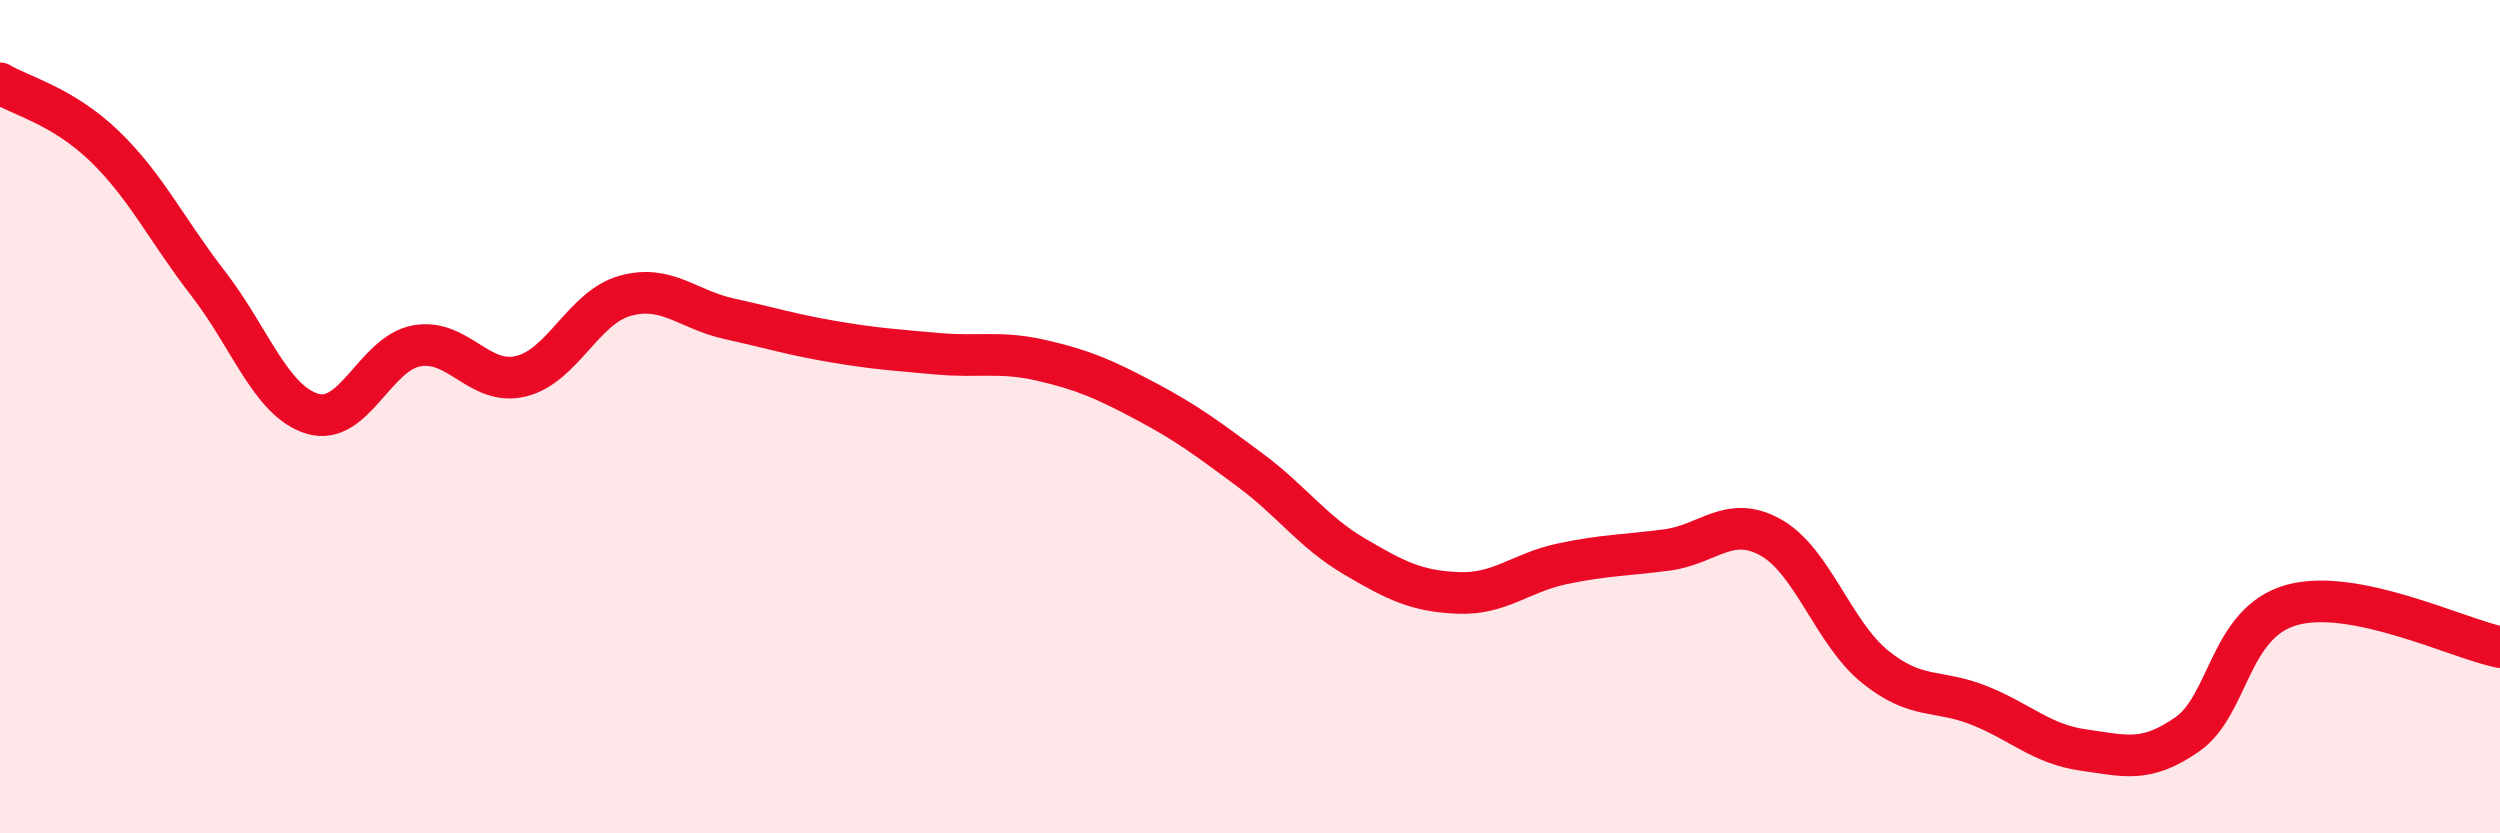 
    <svg width="60" height="20" viewBox="0 0 60 20" xmlns="http://www.w3.org/2000/svg">
      <path
        d="M 0,2 C 0.5,2.3 1.5,2.54 2.5,3.5 C 3.5,4.46 4,5.52 5,6.81 C 6,8.1 6.5,9.63 7.5,9.93 C 8.5,10.23 9,8.48 10,8.3 C 11,8.12 11.5,9.27 12.5,9.03 C 13.5,8.79 14,7.38 15,7.1 C 16,6.82 16.5,7.43 17.5,7.65 C 18.5,7.87 19,8.03 20,8.2 C 21,8.37 21.5,8.4 22.5,8.49 C 23.5,8.58 24,8.42 25,8.65 C 26,8.88 26.5,9.1 27.5,9.63 C 28.5,10.16 29,10.54 30,11.28 C 31,12.02 31.5,12.76 32.5,13.35 C 33.5,13.94 34,14.19 35,14.23 C 36,14.27 36.5,13.74 37.5,13.53 C 38.5,13.32 39,13.33 40,13.2 C 41,13.07 41.5,12.34 42.5,12.9 C 43.5,13.46 44,15.19 45,16 C 46,16.81 46.5,16.53 47.5,16.93 C 48.5,17.33 49,17.86 50,18 C 51,18.14 51.5,18.32 52.5,17.62 C 53.5,16.92 53.5,14.94 55,14.52 C 56.5,14.1 59,15.33 60,15.53L60 20L0 20Z"
        fill="#EB0A25"
        opacity="0.1"
        stroke-linecap="round"
        stroke-linejoin="round"
      />
      <path
        d="M 0,2 C 0.5,2.3 1.5,2.54 2.5,3.5 C 3.5,4.46 4,5.52 5,6.81 C 6,8.1 6.5,9.63 7.5,9.93 C 8.5,10.23 9,8.48 10,8.3 C 11,8.12 11.5,9.27 12.5,9.03 C 13.5,8.79 14,7.38 15,7.1 C 16,6.82 16.5,7.43 17.5,7.65 C 18.5,7.87 19,8.03 20,8.2 C 21,8.37 21.5,8.4 22.5,8.49 C 23.5,8.58 24,8.42 25,8.65 C 26,8.88 26.5,9.1 27.5,9.63 C 28.5,10.16 29,10.54 30,11.28 C 31,12.02 31.5,12.76 32.5,13.35 C 33.5,13.94 34,14.19 35,14.23 C 36,14.27 36.5,13.74 37.5,13.53 C 38.5,13.32 39,13.33 40,13.2 C 41,13.07 41.5,12.34 42.5,12.9 C 43.5,13.46 44,15.19 45,16 C 46,16.81 46.5,16.53 47.5,16.93 C 48.5,17.33 49,17.86 50,18 C 51,18.14 51.5,18.32 52.5,17.62 C 53.5,16.92 53.5,14.94 55,14.52 C 56.5,14.1 59,15.33 60,15.53"
        stroke="#EB0A25"
        stroke-width="1"
        fill="none"
        stroke-linecap="round"
        stroke-linejoin="round"
      />
    </svg>
  